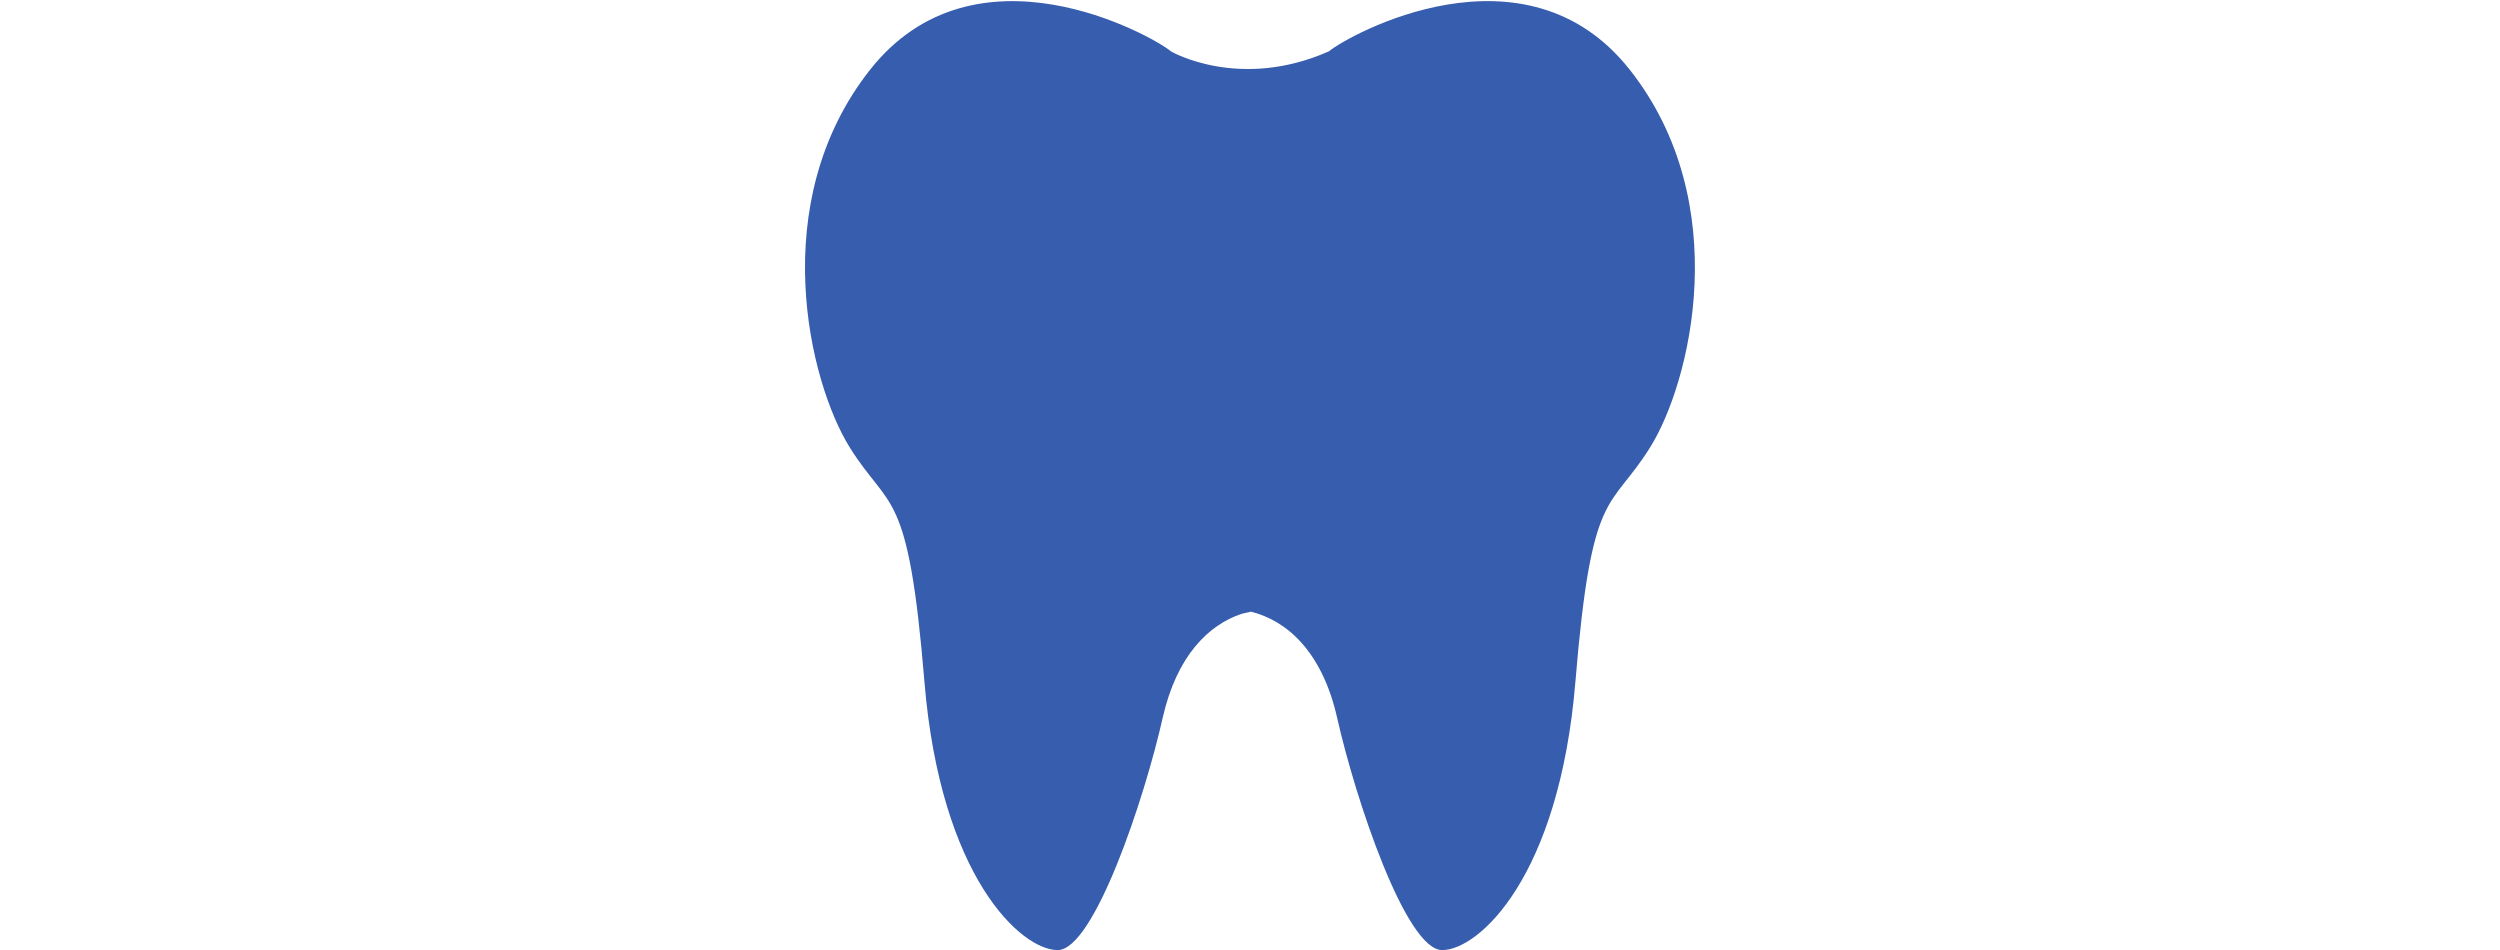 <?xml version="1.0" encoding="UTF-8"?>
<svg id="Layer_4" xmlns="http://www.w3.org/2000/svg" viewBox="0 0 300 114">
  <defs>
    <style>
      .cls-1 {
        fill: #375dae;
      }
    </style>
  </defs>
  <path class="cls-1" d="M159.44,6.18c2.36-1.97,23.56-13.78,36.15,2.21,12.6,15.99,7.27,37.55,2.42,45.3-4.84,7.75-7.02,4.6-8.96,28.1-1.94,23.5-11.63,32.22-15.99,32.22-4.36,0-10.42-18.17-12.6-27.86-1.8-7.98-6.06-11.69-10.35-12.75l-1.09.25c-3.99,1.32-7.82,5.05-9.5,12.5-2.18,9.69-8.24,27.86-12.6,27.86-4.36,0-14.05-8.72-15.99-32.22-1.94-23.5-4.12-20.35-8.96-28.1-4.84-7.75-10.17-29.31,2.42-45.3,12.6-15.99,33.79-4.17,36.15-2.21,0,0,8.16,4.73,18.88,0Z"/>
</svg>